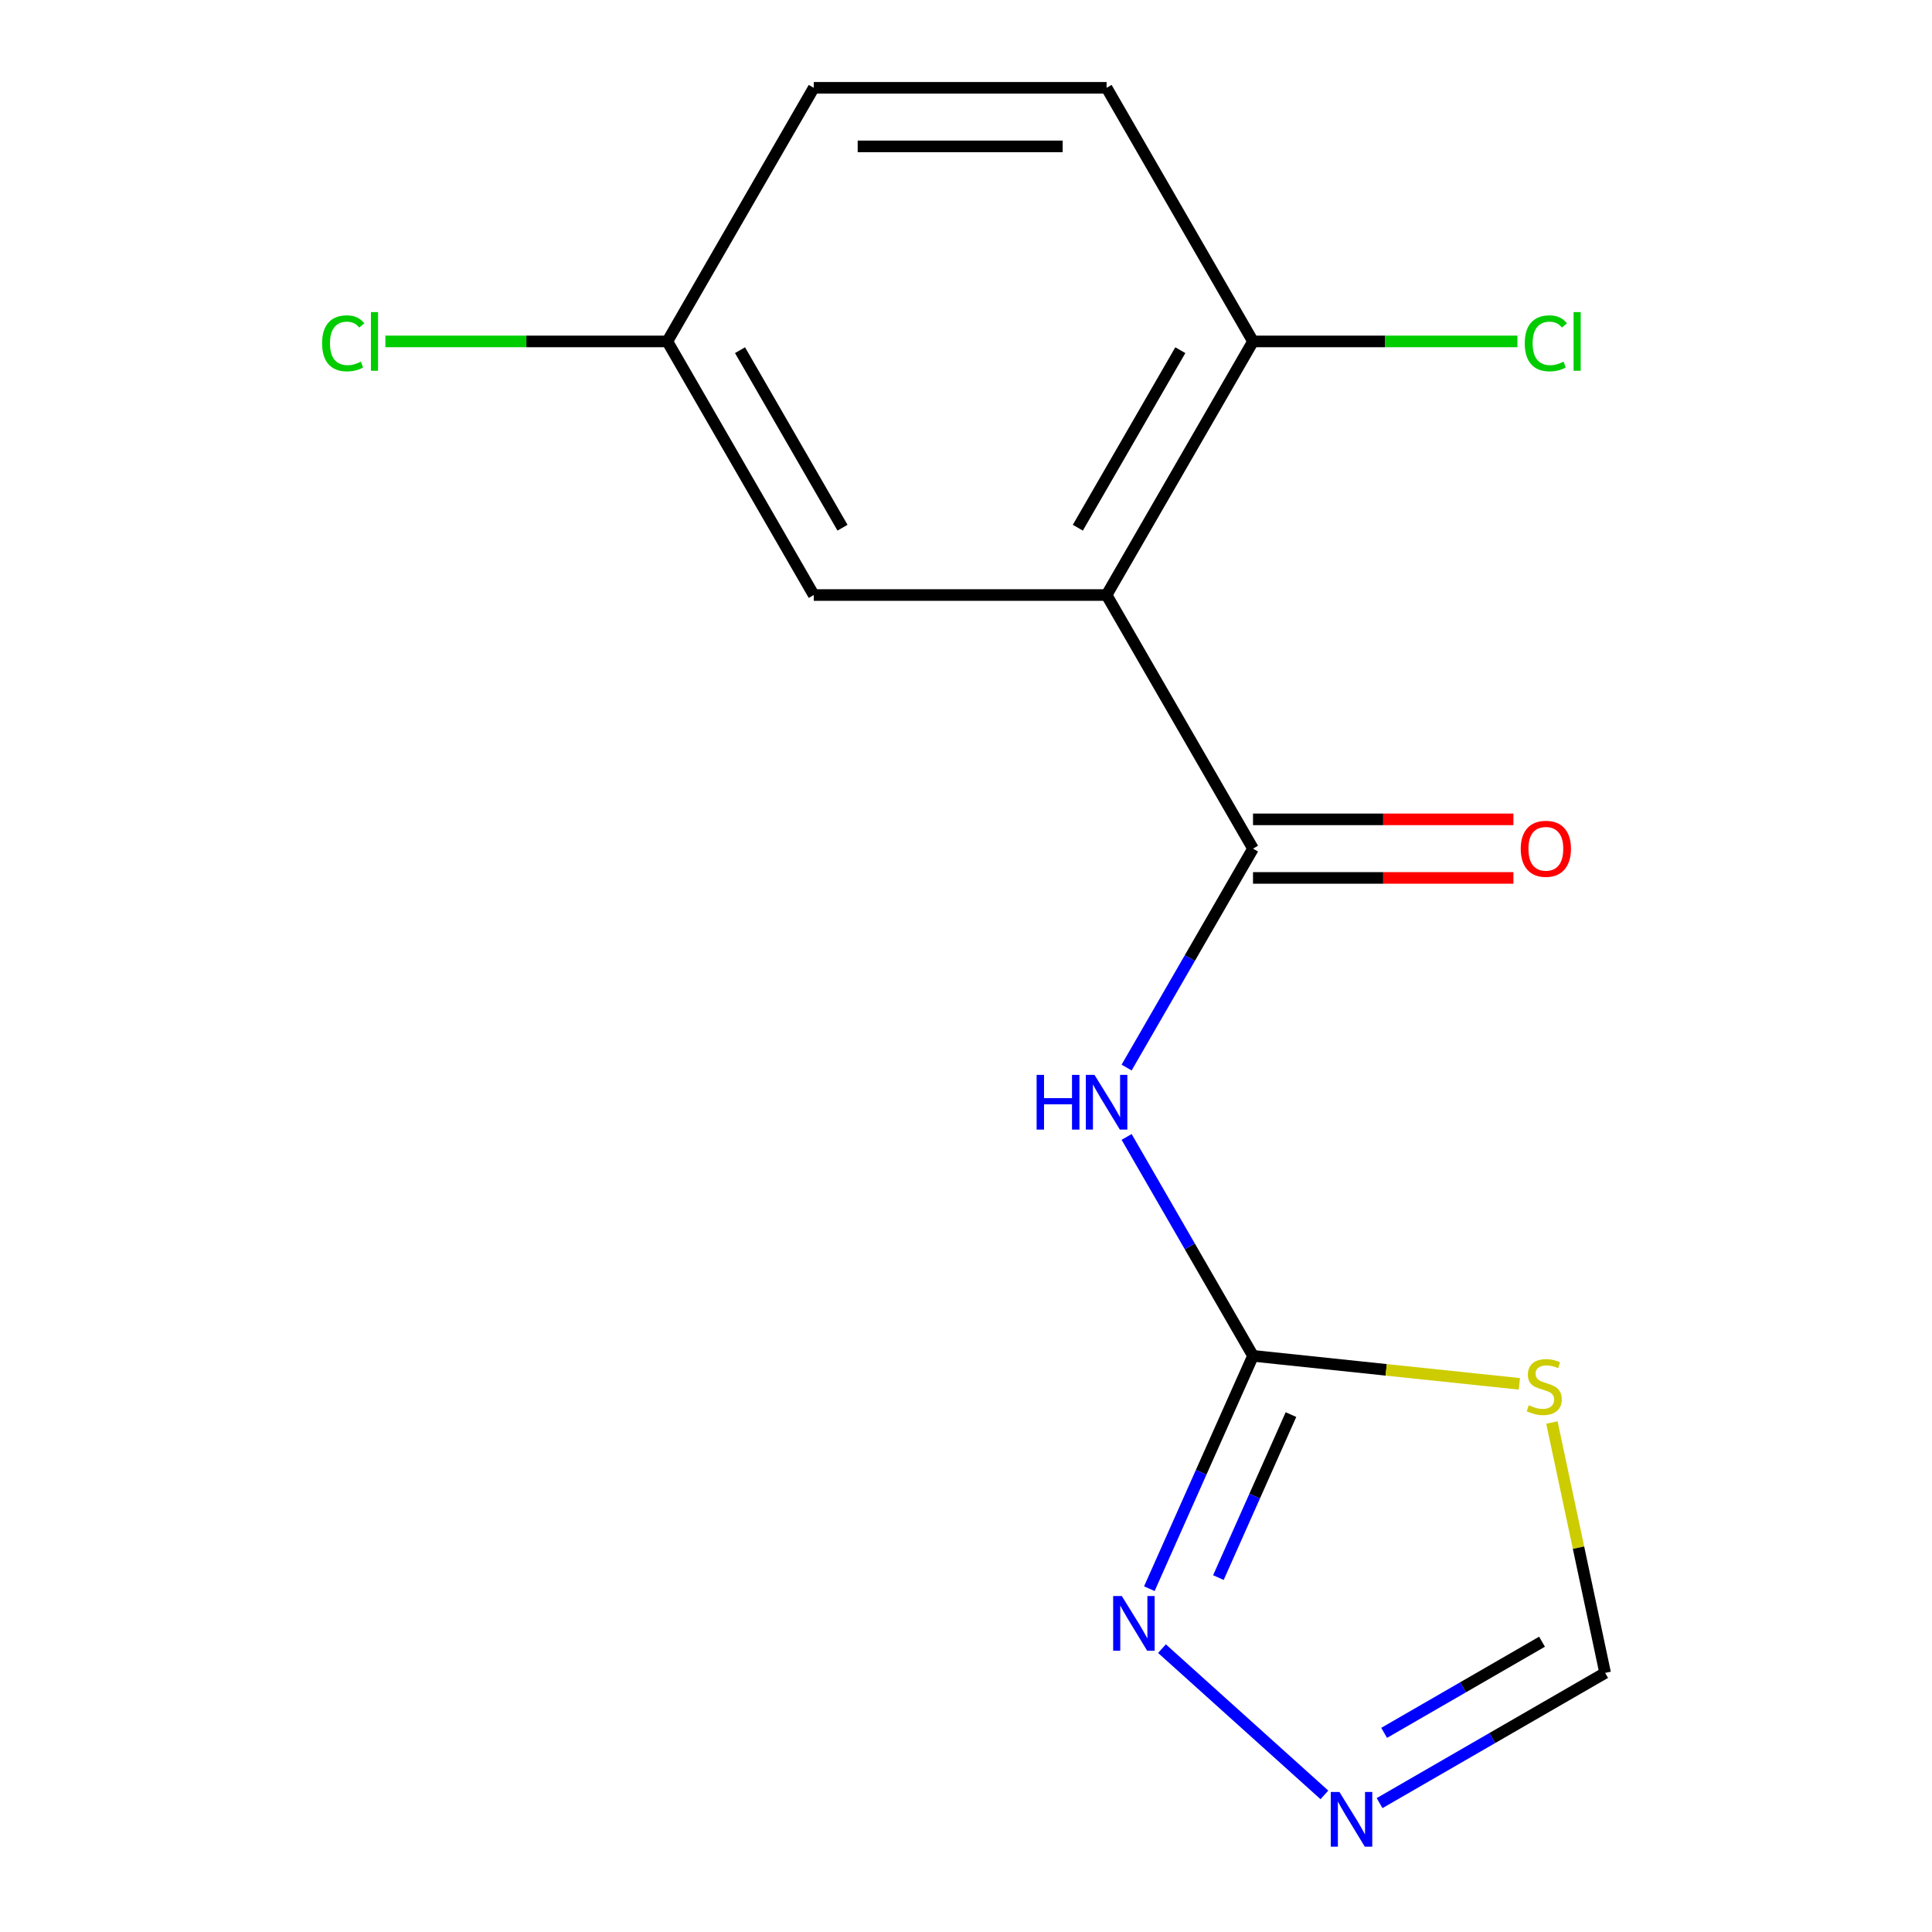 <?xml version='1.0' encoding='iso-8859-1'?>
<svg version='1.1' baseProfile='full'
              xmlns='http://www.w3.org/2000/svg'
                      xmlns:rdkit='http://www.rdkit.org/xml'
                      xmlns:xlink='http://www.w3.org/1999/xlink'
                  xml:space='preserve'
width='1000px' height='1000px' viewBox='0 0 1000 1000'>
<!-- END OF HEADER -->
<rect style='opacity:1.0;fill:#FFFFFF;stroke:none' width='1000' height='1000' x='0' y='0'> </rect>
<path class='bond-0' d='M 648.556,439.252 L 572.77,307.987' style='fill:none;fill-rule:evenodd;stroke:#000000;stroke-width:6px;stroke-linecap:butt;stroke-linejoin:miter;stroke-opacity:1' />
<path class='bond-2' d='M 648.556,439.252 L 615.844,495.911' style='fill:none;fill-rule:evenodd;stroke:#000000;stroke-width:6px;stroke-linecap:butt;stroke-linejoin:miter;stroke-opacity:1' />
<path class='bond-2' d='M 615.844,495.911 L 583.133,552.569' style='fill:none;fill-rule:evenodd;stroke:#0000FF;stroke-width:6px;stroke-linecap:butt;stroke-linejoin:miter;stroke-opacity:1' />
<path class='bond-9' d='M 648.556,454.41 L 715.948,454.41' style='fill:none;fill-rule:evenodd;stroke:#000000;stroke-width:6px;stroke-linecap:butt;stroke-linejoin:miter;stroke-opacity:1' />
<path class='bond-9' d='M 715.948,454.41 L 783.34,454.41' style='fill:none;fill-rule:evenodd;stroke:#FF0000;stroke-width:6px;stroke-linecap:butt;stroke-linejoin:miter;stroke-opacity:1' />
<path class='bond-9' d='M 648.556,424.095 L 715.948,424.095' style='fill:none;fill-rule:evenodd;stroke:#000000;stroke-width:6px;stroke-linecap:butt;stroke-linejoin:miter;stroke-opacity:1' />
<path class='bond-9' d='M 715.948,424.095 L 783.34,424.095' style='fill:none;fill-rule:evenodd;stroke:#FF0000;stroke-width:6px;stroke-linecap:butt;stroke-linejoin:miter;stroke-opacity:1' />
<path class='bond-7' d='M 572.77,307.987 L 648.556,176.721' style='fill:none;fill-rule:evenodd;stroke:#000000;stroke-width:6px;stroke-linecap:butt;stroke-linejoin:miter;stroke-opacity:1' />
<path class='bond-7' d='M 557.884,273.139 L 610.935,181.253' style='fill:none;fill-rule:evenodd;stroke:#000000;stroke-width:6px;stroke-linecap:butt;stroke-linejoin:miter;stroke-opacity:1' />
<path class='bond-8' d='M 572.77,307.987 L 421.197,307.987' style='fill:none;fill-rule:evenodd;stroke:#000000;stroke-width:6px;stroke-linecap:butt;stroke-linejoin:miter;stroke-opacity:1' />
<path class='bond-1' d='M 648.556,701.784 L 615.844,645.126' style='fill:none;fill-rule:evenodd;stroke:#000000;stroke-width:6px;stroke-linecap:butt;stroke-linejoin:miter;stroke-opacity:1' />
<path class='bond-1' d='M 615.844,645.126 L 583.133,588.468' style='fill:none;fill-rule:evenodd;stroke:#0000FF;stroke-width:6px;stroke-linecap:butt;stroke-linejoin:miter;stroke-opacity:1' />
<path class='bond-3' d='M 648.556,701.784 L 717.493,709.03' style='fill:none;fill-rule:evenodd;stroke:#000000;stroke-width:6px;stroke-linecap:butt;stroke-linejoin:miter;stroke-opacity:1' />
<path class='bond-3' d='M 717.493,709.03 L 786.429,716.276' style='fill:none;fill-rule:evenodd;stroke:#CCCC00;stroke-width:6px;stroke-linecap:butt;stroke-linejoin:miter;stroke-opacity:1' />
<path class='bond-4' d='M 648.556,701.784 L 621.727,762.044' style='fill:none;fill-rule:evenodd;stroke:#000000;stroke-width:6px;stroke-linecap:butt;stroke-linejoin:miter;stroke-opacity:1' />
<path class='bond-4' d='M 621.727,762.044 L 594.897,822.304' style='fill:none;fill-rule:evenodd;stroke:#0000FF;stroke-width:6px;stroke-linecap:butt;stroke-linejoin:miter;stroke-opacity:1' />
<path class='bond-4' d='M 668.201,732.192 L 649.42,774.374' style='fill:none;fill-rule:evenodd;stroke:#000000;stroke-width:6px;stroke-linecap:butt;stroke-linejoin:miter;stroke-opacity:1' />
<path class='bond-4' d='M 649.42,774.374 L 630.64,816.556' style='fill:none;fill-rule:evenodd;stroke:#0000FF;stroke-width:6px;stroke-linecap:butt;stroke-linejoin:miter;stroke-opacity:1' />
<path class='bond-6' d='M 803.267,736.297 L 817.04,801.093' style='fill:none;fill-rule:evenodd;stroke:#CCCC00;stroke-width:6px;stroke-linecap:butt;stroke-linejoin:miter;stroke-opacity:1' />
<path class='bond-6' d='M 817.04,801.093 L 830.812,865.889' style='fill:none;fill-rule:evenodd;stroke:#000000;stroke-width:6px;stroke-linecap:butt;stroke-linejoin:miter;stroke-opacity:1' />
<path class='bond-5' d='M 601.435,853.335 L 685.506,929.033' style='fill:none;fill-rule:evenodd;stroke:#0000FF;stroke-width:6px;stroke-linecap:butt;stroke-linejoin:miter;stroke-opacity:1' />
<path class='bond-15' d='M 714.076,933.287 L 772.444,899.588' style='fill:none;fill-rule:evenodd;stroke:#0000FF;stroke-width:6px;stroke-linecap:butt;stroke-linejoin:miter;stroke-opacity:1' />
<path class='bond-15' d='M 772.444,899.588 L 830.812,865.889' style='fill:none;fill-rule:evenodd;stroke:#000000;stroke-width:6px;stroke-linecap:butt;stroke-linejoin:miter;stroke-opacity:1' />
<path class='bond-15' d='M 716.429,896.924 L 757.287,873.335' style='fill:none;fill-rule:evenodd;stroke:#0000FF;stroke-width:6px;stroke-linecap:butt;stroke-linejoin:miter;stroke-opacity:1' />
<path class='bond-15' d='M 757.287,873.335 L 798.145,849.745' style='fill:none;fill-rule:evenodd;stroke:#000000;stroke-width:6px;stroke-linecap:butt;stroke-linejoin:miter;stroke-opacity:1' />
<path class='bond-10' d='M 648.556,176.721 L 572.77,45.455' style='fill:none;fill-rule:evenodd;stroke:#000000;stroke-width:6px;stroke-linecap:butt;stroke-linejoin:miter;stroke-opacity:1' />
<path class='bond-12' d='M 648.556,176.721 L 716.988,176.721' style='fill:none;fill-rule:evenodd;stroke:#000000;stroke-width:6px;stroke-linecap:butt;stroke-linejoin:miter;stroke-opacity:1' />
<path class='bond-12' d='M 716.988,176.721 L 785.42,176.721' style='fill:none;fill-rule:evenodd;stroke:#00CC00;stroke-width:6px;stroke-linecap:butt;stroke-linejoin:miter;stroke-opacity:1' />
<path class='bond-11' d='M 421.197,307.987 L 345.41,176.721' style='fill:none;fill-rule:evenodd;stroke:#000000;stroke-width:6px;stroke-linecap:butt;stroke-linejoin:miter;stroke-opacity:1' />
<path class='bond-11' d='M 436.082,273.139 L 383.031,181.253' style='fill:none;fill-rule:evenodd;stroke:#000000;stroke-width:6px;stroke-linecap:butt;stroke-linejoin:miter;stroke-opacity:1' />
<path class='bond-16' d='M 572.77,45.455 L 421.197,45.455' style='fill:none;fill-rule:evenodd;stroke:#000000;stroke-width:6px;stroke-linecap:butt;stroke-linejoin:miter;stroke-opacity:1' />
<path class='bond-16' d='M 550.034,75.769 L 443.933,75.769' style='fill:none;fill-rule:evenodd;stroke:#000000;stroke-width:6px;stroke-linecap:butt;stroke-linejoin:miter;stroke-opacity:1' />
<path class='bond-13' d='M 345.41,176.721 L 421.197,45.455' style='fill:none;fill-rule:evenodd;stroke:#000000;stroke-width:6px;stroke-linecap:butt;stroke-linejoin:miter;stroke-opacity:1' />
<path class='bond-14' d='M 345.41,176.721 L 272.438,176.721' style='fill:none;fill-rule:evenodd;stroke:#000000;stroke-width:6px;stroke-linecap:butt;stroke-linejoin:miter;stroke-opacity:1' />
<path class='bond-14' d='M 272.438,176.721 L 199.467,176.721' style='fill:none;fill-rule:evenodd;stroke:#00CC00;stroke-width:6px;stroke-linecap:butt;stroke-linejoin:miter;stroke-opacity:1' />
<path  class='atom-3' d='M 536.55 556.358
L 540.39 556.358
L 540.39 568.398
L 554.87 568.398
L 554.87 556.358
L 558.71 556.358
L 558.71 584.678
L 554.87 584.678
L 554.87 571.598
L 540.39 571.598
L 540.39 584.678
L 536.55 584.678
L 536.55 556.358
' fill='#0000FF'/>
<path  class='atom-3' d='M 566.51 556.358
L 575.79 571.358
Q 576.71 572.838, 578.19 575.518
Q 579.67 578.198, 579.75 578.358
L 579.75 556.358
L 583.51 556.358
L 583.51 584.678
L 579.63 584.678
L 569.67 568.278
Q 568.51 566.358, 567.27 564.158
Q 566.07 561.958, 565.71 561.278
L 565.71 584.678
L 562.03 584.678
L 562.03 556.358
L 566.51 556.358
' fill='#0000FF'/>
<path  class='atom-4' d='M 791.299 727.348
Q 791.619 727.468, 792.939 728.028
Q 794.259 728.588, 795.699 728.948
Q 797.179 729.268, 798.619 729.268
Q 801.299 729.268, 802.859 727.988
Q 804.419 726.668, 804.419 724.388
Q 804.419 722.828, 803.619 721.868
Q 802.859 720.908, 801.659 720.388
Q 800.459 719.868, 798.459 719.268
Q 795.939 718.508, 794.419 717.788
Q 792.939 717.068, 791.859 715.548
Q 790.819 714.028, 790.819 711.468
Q 790.819 707.908, 793.219 705.708
Q 795.659 703.508, 800.459 703.508
Q 803.739 703.508, 807.459 705.068
L 806.539 708.148
Q 803.139 706.748, 800.579 706.748
Q 797.819 706.748, 796.299 707.908
Q 794.779 709.028, 794.819 710.988
Q 794.819 712.508, 795.579 713.428
Q 796.379 714.348, 797.499 714.868
Q 798.659 715.388, 800.579 715.988
Q 803.139 716.788, 804.659 717.588
Q 806.179 718.388, 807.259 720.028
Q 808.379 721.628, 808.379 724.388
Q 808.379 728.308, 805.739 730.428
Q 803.139 732.508, 798.779 732.508
Q 796.259 732.508, 794.339 731.948
Q 792.459 731.428, 790.219 730.508
L 791.299 727.348
' fill='#CCCC00'/>
<path  class='atom-5' d='M 580.646 826.093
L 589.926 841.093
Q 590.846 842.573, 592.326 845.253
Q 593.806 847.933, 593.886 848.093
L 593.886 826.093
L 597.646 826.093
L 597.646 854.413
L 593.766 854.413
L 583.806 838.013
Q 582.646 836.093, 581.406 833.893
Q 580.206 831.693, 579.846 831.013
L 579.846 854.413
L 576.166 854.413
L 576.166 826.093
L 580.646 826.093
' fill='#0000FF'/>
<path  class='atom-6' d='M 693.286 927.515
L 702.566 942.515
Q 703.486 943.995, 704.966 946.675
Q 706.446 949.355, 706.526 949.515
L 706.526 927.515
L 710.286 927.515
L 710.286 955.835
L 706.406 955.835
L 696.446 939.435
Q 695.286 937.515, 694.046 935.315
Q 692.846 933.115, 692.486 932.435
L 692.486 955.835
L 688.806 955.835
L 688.806 927.515
L 693.286 927.515
' fill='#0000FF'/>
<path  class='atom-10' d='M 787.129 439.332
Q 787.129 432.532, 790.489 428.732
Q 793.849 424.932, 800.129 424.932
Q 806.409 424.932, 809.769 428.732
Q 813.129 432.532, 813.129 439.332
Q 813.129 446.212, 809.729 450.132
Q 806.329 454.012, 800.129 454.012
Q 793.889 454.012, 790.489 450.132
Q 787.129 446.252, 787.129 439.332
M 800.129 450.812
Q 804.449 450.812, 806.769 447.932
Q 809.129 445.012, 809.129 439.332
Q 809.129 433.772, 806.769 430.972
Q 804.449 428.132, 800.129 428.132
Q 795.809 428.132, 793.449 430.932
Q 791.129 433.732, 791.129 439.332
Q 791.129 445.052, 793.449 447.932
Q 795.809 450.812, 800.129 450.812
' fill='#FF0000'/>
<path  class='atom-13' d='M 789.209 177.701
Q 789.209 170.661, 792.489 166.981
Q 795.809 163.261, 802.089 163.261
Q 807.929 163.261, 811.049 167.381
L 808.409 169.541
Q 806.129 166.541, 802.089 166.541
Q 797.809 166.541, 795.529 169.421
Q 793.289 172.261, 793.289 177.701
Q 793.289 183.301, 795.609 186.181
Q 797.969 189.061, 802.529 189.061
Q 805.649 189.061, 809.289 187.181
L 810.409 190.181
Q 808.929 191.141, 806.689 191.701
Q 804.449 192.261, 801.969 192.261
Q 795.809 192.261, 792.489 188.501
Q 789.209 184.741, 789.209 177.701
' fill='#00CC00'/>
<path  class='atom-13' d='M 814.489 161.541
L 818.169 161.541
L 818.169 191.901
L 814.489 191.901
L 814.489 161.541
' fill='#00CC00'/>
<path  class='atom-15' d='M 166.717 177.701
Q 166.717 170.661, 169.997 166.981
Q 173.317 163.261, 179.597 163.261
Q 185.437 163.261, 188.557 167.381
L 185.917 169.541
Q 183.637 166.541, 179.597 166.541
Q 175.317 166.541, 173.037 169.421
Q 170.797 172.261, 170.797 177.701
Q 170.797 183.301, 173.117 186.181
Q 175.477 189.061, 180.037 189.061
Q 183.157 189.061, 186.797 187.181
L 187.917 190.181
Q 186.437 191.141, 184.197 191.701
Q 181.957 192.261, 179.477 192.261
Q 173.317 192.261, 169.997 188.501
Q 166.717 184.741, 166.717 177.701
' fill='#00CC00'/>
<path  class='atom-15' d='M 191.997 161.541
L 195.677 161.541
L 195.677 191.901
L 191.997 191.901
L 191.997 161.541
' fill='#00CC00'/>
</svg>
